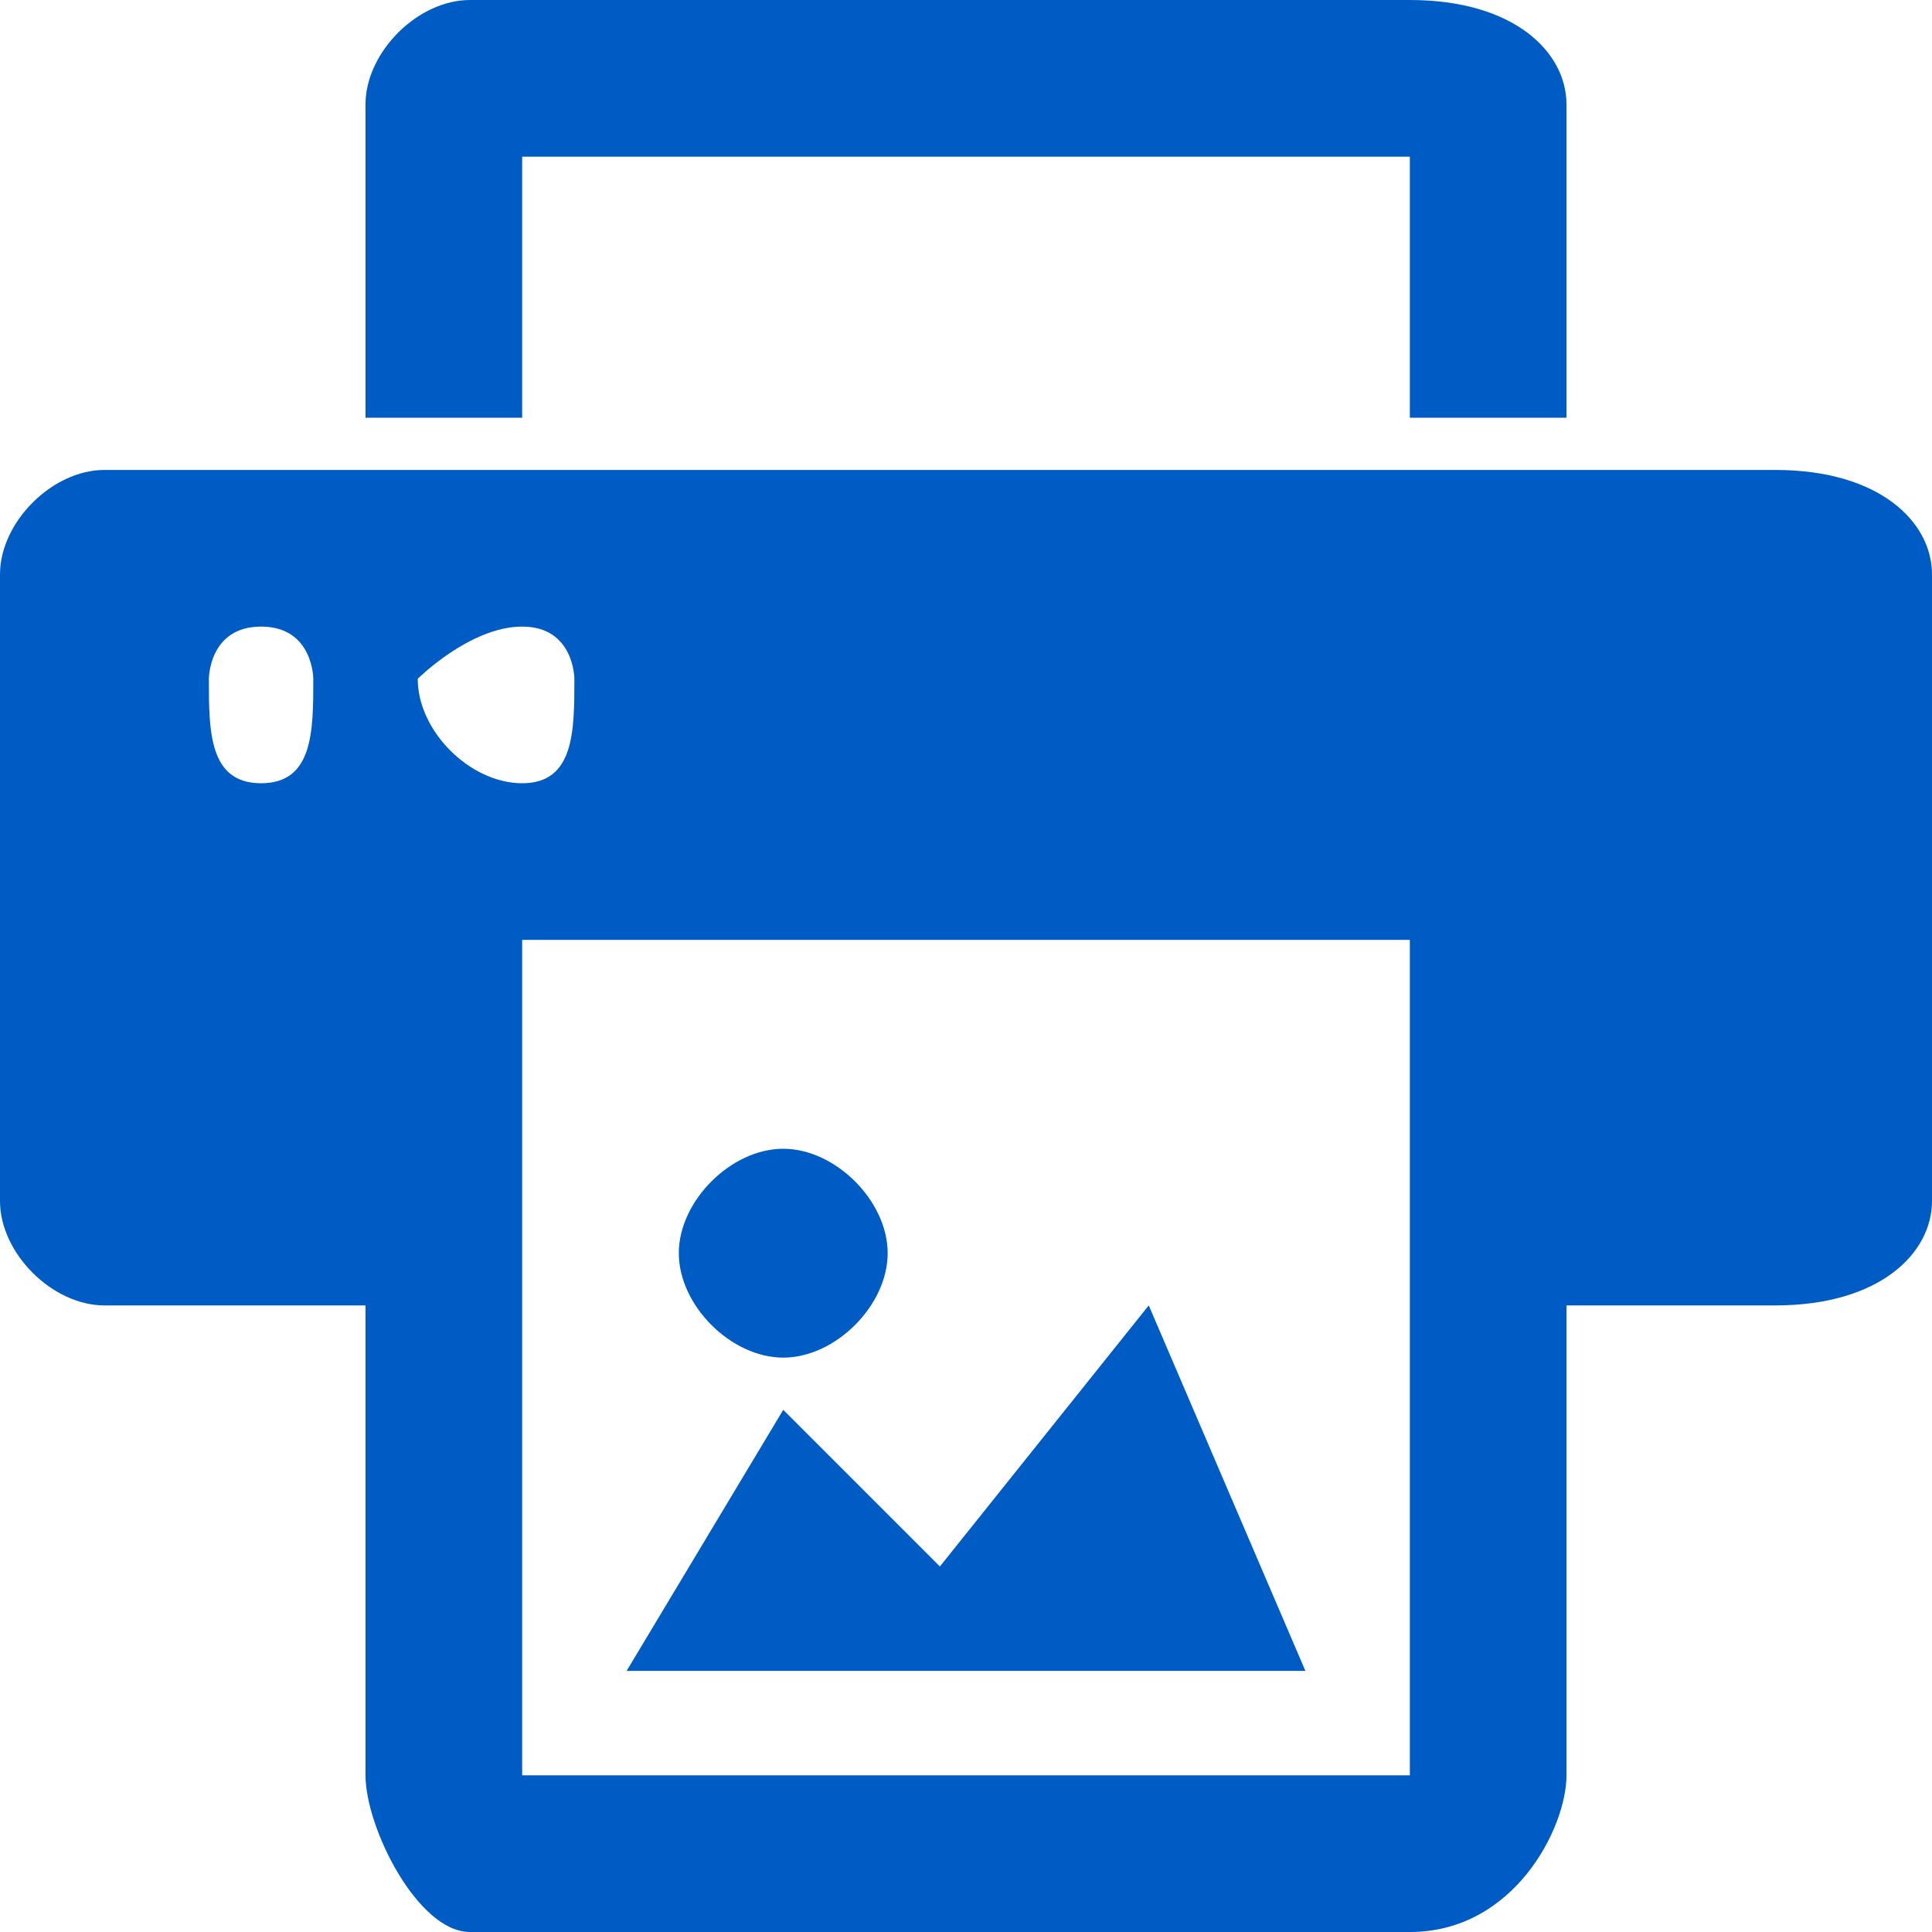 <?xml version="1.0" encoding="UTF-8"?>
<!DOCTYPE svg PUBLIC "-//W3C//DTD SVG 1.1//EN" "http://www.w3.org/Graphics/SVG/1.1/DTD/svg11.dtd">
<!-- Creator: CorelDRAW 2018 (64 Bit) -->
<svg xmlns="http://www.w3.org/2000/svg" xml:space="preserve" width="28px" height="28px" version="1.1" style="shape-rendering:geometricPrecision; text-rendering:geometricPrecision; image-rendering:optimizeQuality; fill-rule:evenodd; clip-rule:evenodd"
viewBox="0 0 0.37 0.37"
 xmlns:xlink="http://www.w3.org/1999/xlink">
 <defs>
  <style type="text/css">
   <![CDATA[
    .fil0 {fill:#005CC5}
   ]]>
  </style>
 </defs>
 <g id="Capa_x0020_1">
  <path class="fil0" d="M0.02 0.09l0.32 0c0.02,0 0.03,0.01 0.03,0.02l0 0.12c0,0.01 -0.01,0.02 -0.03,0.02l-0.04 0 0 0.09c0,0.01 -0.01,0.03 -0.03,0.03l-0.18 0c-0.01,0 -0.02,-0.02 -0.02,-0.03l0 -0.09 -0.05 0c-0.01,0 -0.02,-0.01 -0.02,-0.02l0 -0.12c0,-0.01 0.01,-0.02 0.02,-0.02zm0.13 0.13c0.01,0 0.02,0.01 0.02,0.02 0,0.01 -0.01,0.02 -0.02,0.02 -0.01,0 -0.02,-0.01 -0.02,-0.02 0,-0.01 0.01,-0.02 0.02,-0.02zm-0.03 0.1l0.13 0 -0.03 -0.07 -0.04 0.05 -0.03 -0.03 -0.03 0.05zm-0.03 -0.32l0.18 0c0.02,0 0.03,0.01 0.03,0.02l0 0.06 -0.03 0 0 -0.05 -0.17 0 0 0.05 -0.03 0 0 -0.06c0,-0.01 0.01,-0.02 0.02,-0.02zm0.18 0.25l0 -0.07 -0.17 0 0 0.07 0 0.09 0.17 0 0 -0.09zm-0.17 -0.13c0.01,0 0.01,0.01 0.01,0.01 0,0.01 0,0.02 -0.01,0.02 -0.01,0 -0.02,-0.01 -0.02,-0.02 0,0 0.01,-0.01 0.02,-0.01zm-0.05 0c0.01,0 0.01,0.01 0.01,0.01 0,0.01 0,0.02 -0.01,0.02 -0.01,0 -0.01,-0.01 -0.01,-0.02 0,0 0,-0.01 0.01,-0.01z"/>
 </g>
</svg>
